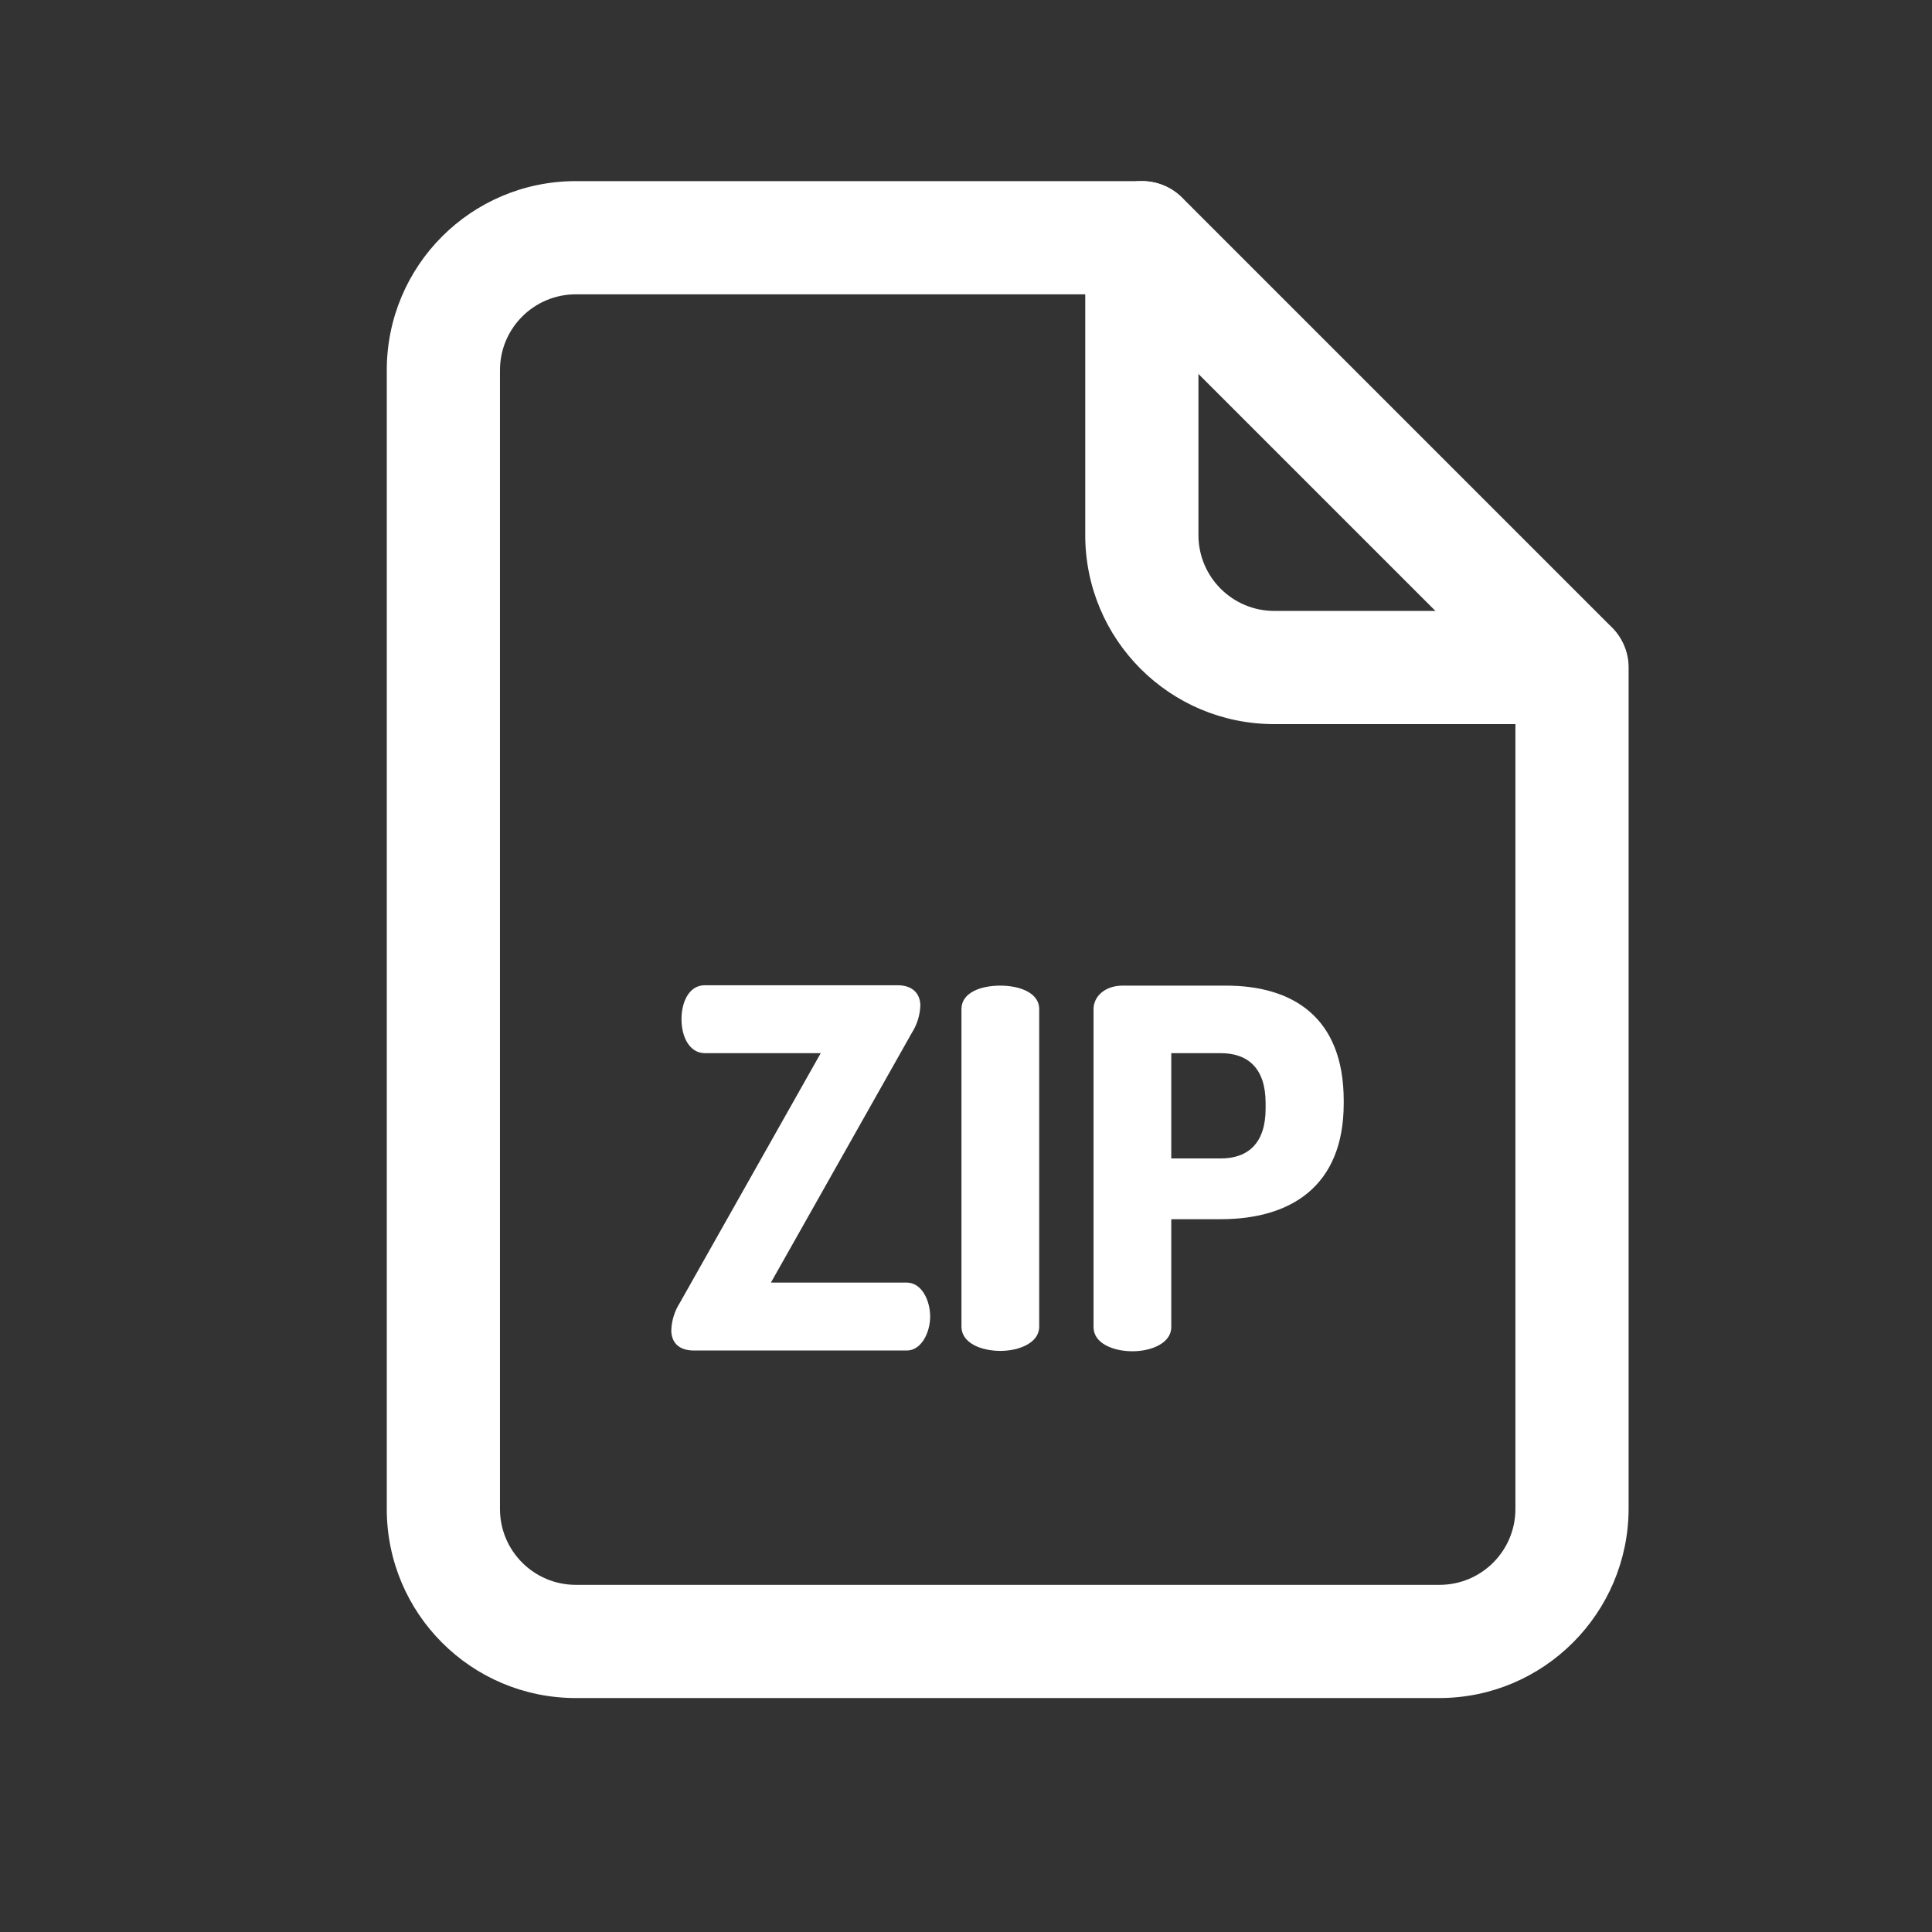 <?xml version="1.0" encoding="utf-8"?>
<!-- Generator: Adobe Illustrator 21.1.0, SVG Export Plug-In . SVG Version: 6.00 Build 0)  -->
<svg version="1.1" id="Layer_1" xmlns="http://www.w3.org/2000/svg" xmlns:xlink="http://www.w3.org/1999/xlink" x="0px" y="0px"
	 width="512px" height="512px" viewBox="0 0 512 512" style="enable-background:new 0 0 512 512;" xml:space="preserve">
<rect x="0" y="0" width="512" height="512" fill="#333333" stroke="none"/>
<style type="text/css">
	.st0{fill:#FFFFFF;}
</style>
<title></title>
<g id="_1">
	<path class="st0" d="M381.4,450H152.6c-27.7,0-50.1-22.4-50.1-50.1V98.1c0-27.7,22.4-50.1,50.1-50.1h150.1c4,0,7.8,1.6,10.6,4.4
		l113.9,113.9c2.8,2.8,4.4,6.6,4.4,10.6v223C431.5,427.5,409.1,450,381.4,450z M152.6,78c-11.1,0-20.1,9-20.1,20.1v301.8
		c0,11.1,9,20.1,20.1,20.1h228.9c11.1,0,20.1-9,20.1-20.1V183.1L296.5,78H152.6z"/>
	<path class="st0" d="M416.5,191.9h-78.8c-27.7,0-50.1-22.4-50.1-50.1V63c0-8.3,6.7-15,15-15s15,6.7,15,15v78.8
		c0,11.1,9,20.1,20.1,20.1h78.8c8.3,0,15,6.7,15,15S424.8,191.9,416.5,191.9L416.5,191.9L416.5,191.9z"/>
	<path class="st0" d="M204.3,339.9h36c4,0,6.2,4.8,6.2,9s-2.3,9-6.2,9h-56.4c-4.2,0-6-2.3-6-5.4c0.1-2.6,0.9-5.1,2.3-7.3l37.3-66.1
		h-30.7c-4,0-6.2-4.2-6.2-9c0-4.4,1.9-9,6.2-9h51.1c4,0,6,2.3,6,5.4c-0.1,2.6-0.9,5.1-2.3,7.3L204.3,339.9z"/>
	<path class="st0" d="M254.8,267.4c0-4.4,5.2-6.2,10.3-6.2s10.3,1.9,10.3,6.2v84.2c0,4.2-5.2,6.4-10.3,6.4s-10.3-2.1-10.3-6.4V267.4
		z"/>
	<path class="st0" d="M289.8,267.4c0-3.3,3-6.2,7.7-6.2h27.4c17.5,0,31.2,8.2,31.2,30.5v0.7c0,22.2-14.3,30.7-32.6,30.7h-13.1v28.6
		c0,4.2-5.2,6.4-10.3,6.4s-10.3-2.1-10.3-6.4V267.4z M310.4,279.1v27.9h13.1c7.4,0,11.9-4.2,11.9-13.2v-1.5c0-9-4.5-13.2-11.9-13.2
		H310.4z"/>
</g>
</svg>

